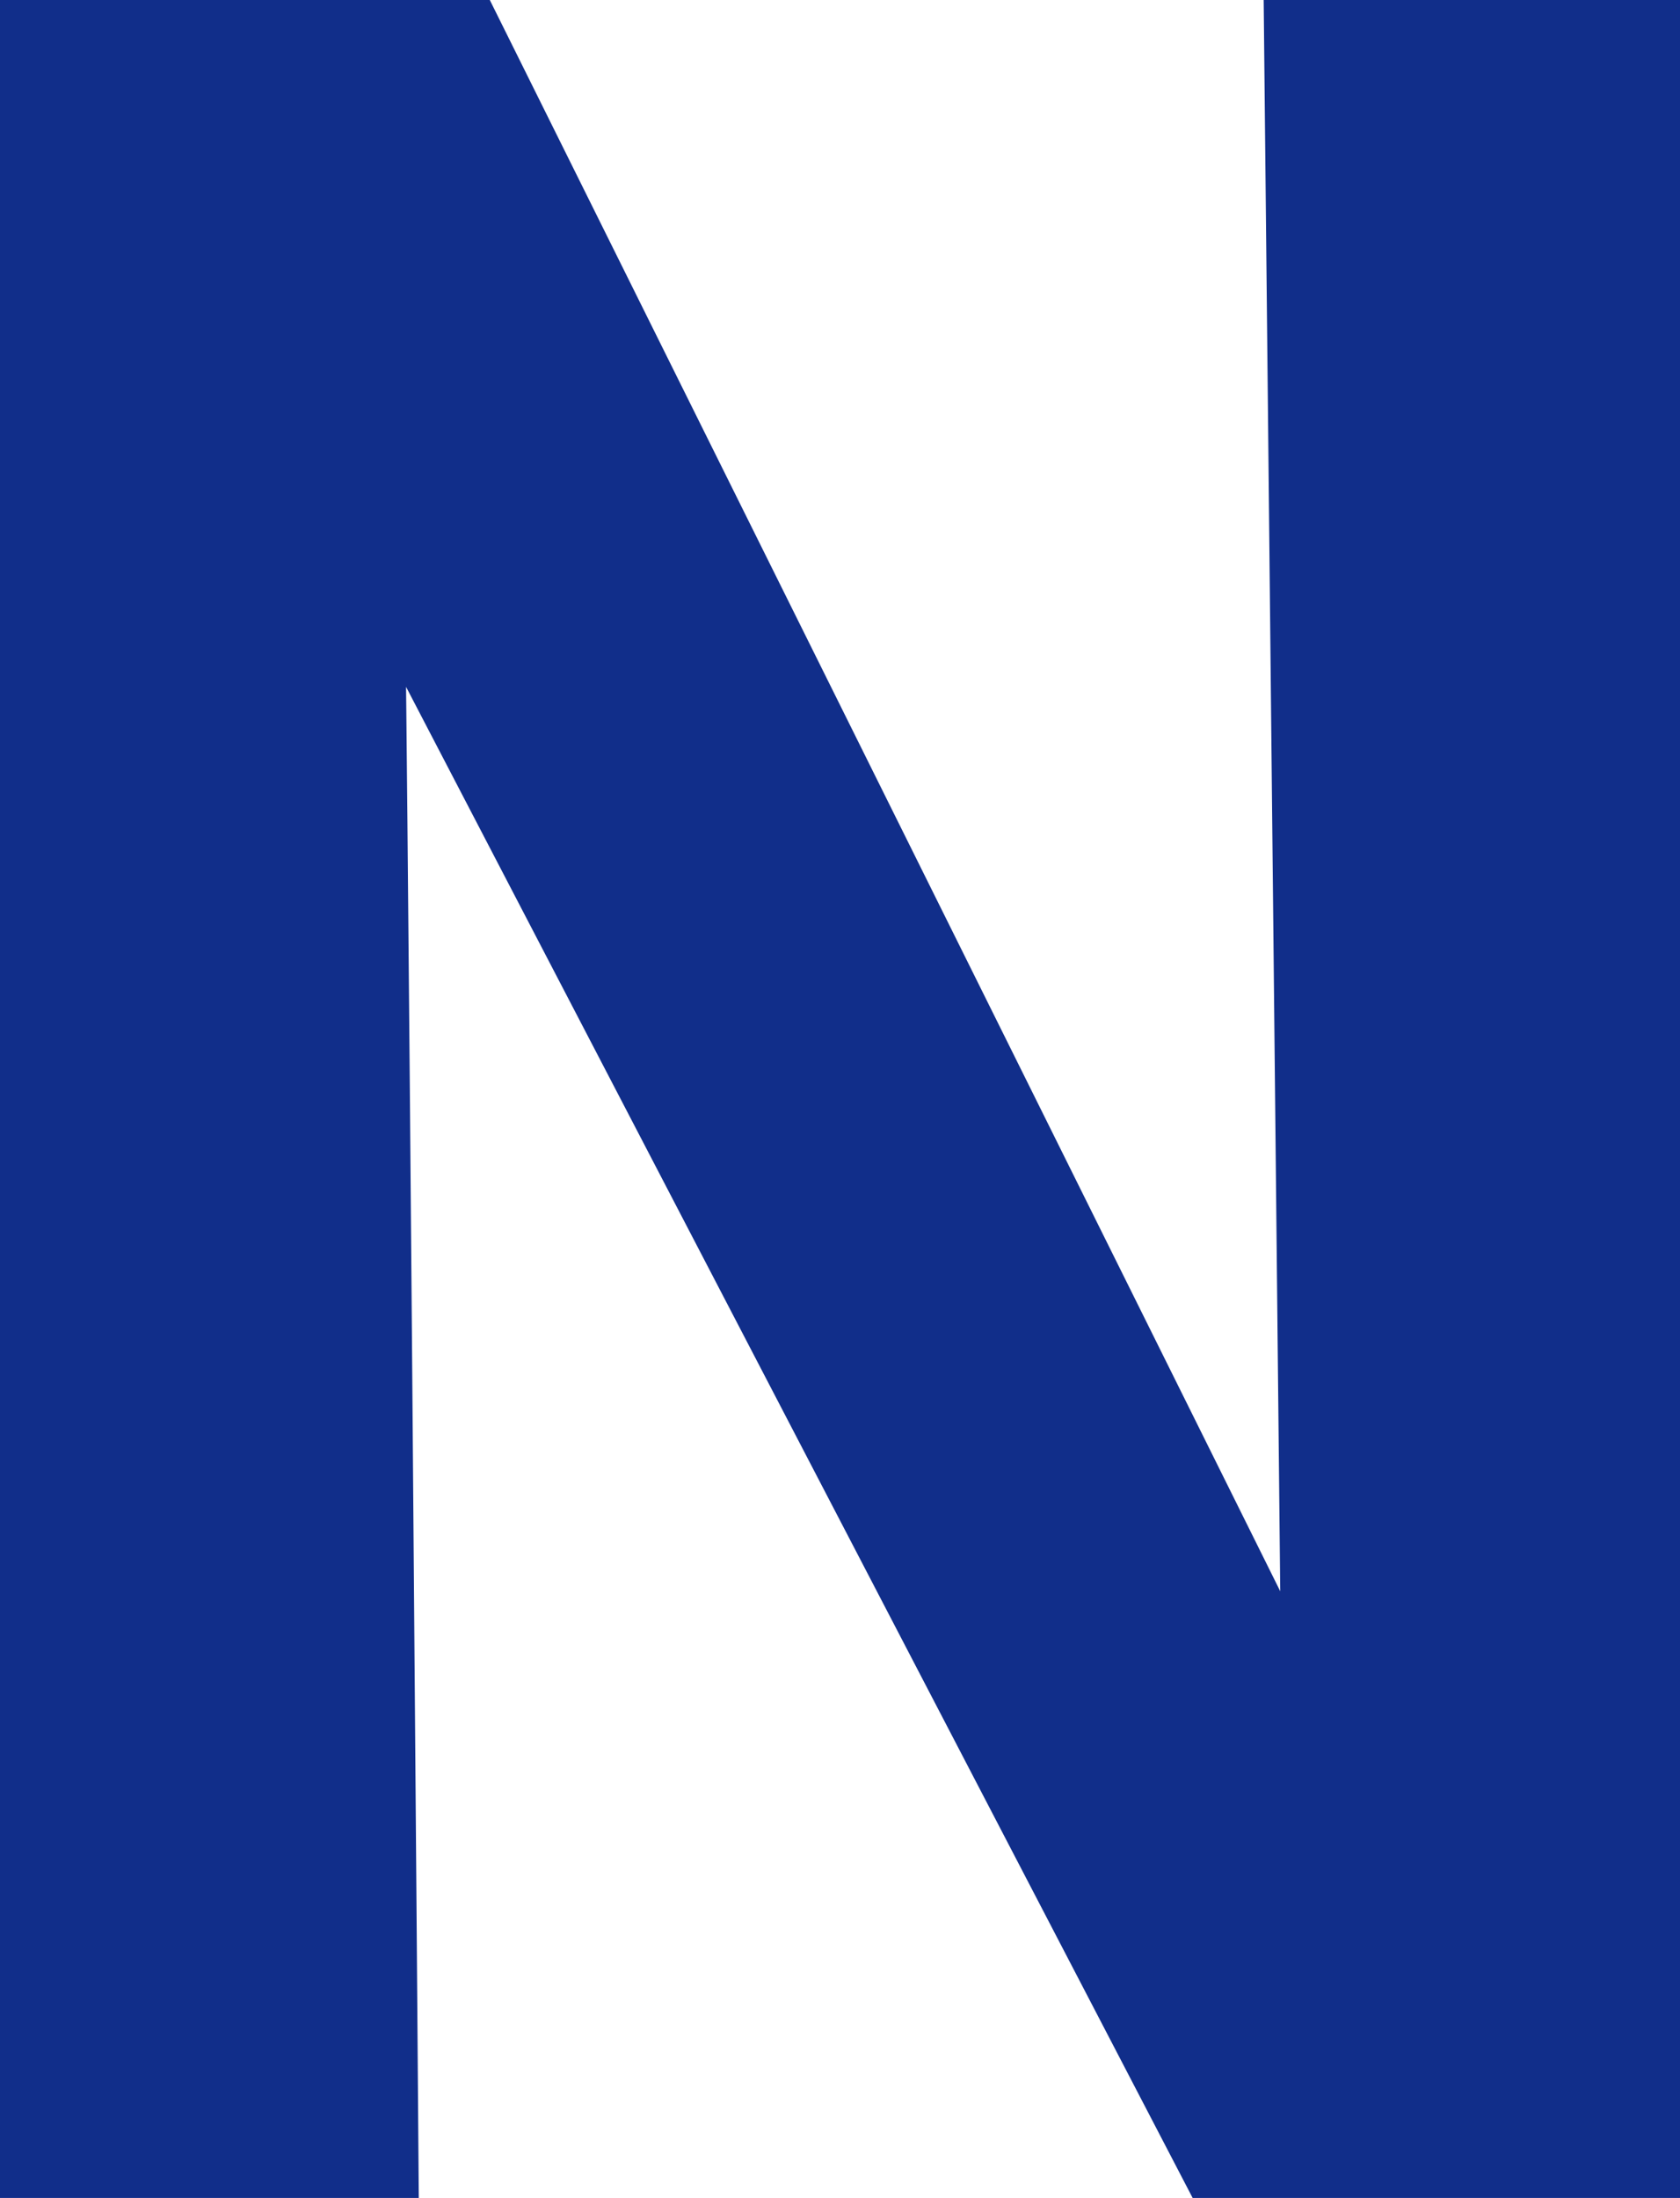 <?xml version="1.0" encoding="utf-8"?>
<!-- Generator: Adobe Illustrator 24.1.0, SVG Export Plug-In . SVG Version: 6.00 Build 0)  -->
<svg version="1.1" id="レイヤー_1" xmlns="http://www.w3.org/2000/svg" xmlns:xlink="http://www.w3.org/1999/xlink" x="0px"
	 y="0px" viewBox="0 0 68.6 89.7" style="enable-background:new 0 0 68.6 89.7;" xml:space="preserve">
<style type="text/css">
	.st0{fill:#112E8A;}
</style>
<path class="st0" d="M51.6,0h17v89.7H48.7l-35-67.2h2.8c0.1,1.1,0.6,67.2,0.6,67.2H0V0h20l33.4,67.2h-1.1"/>
</svg>
